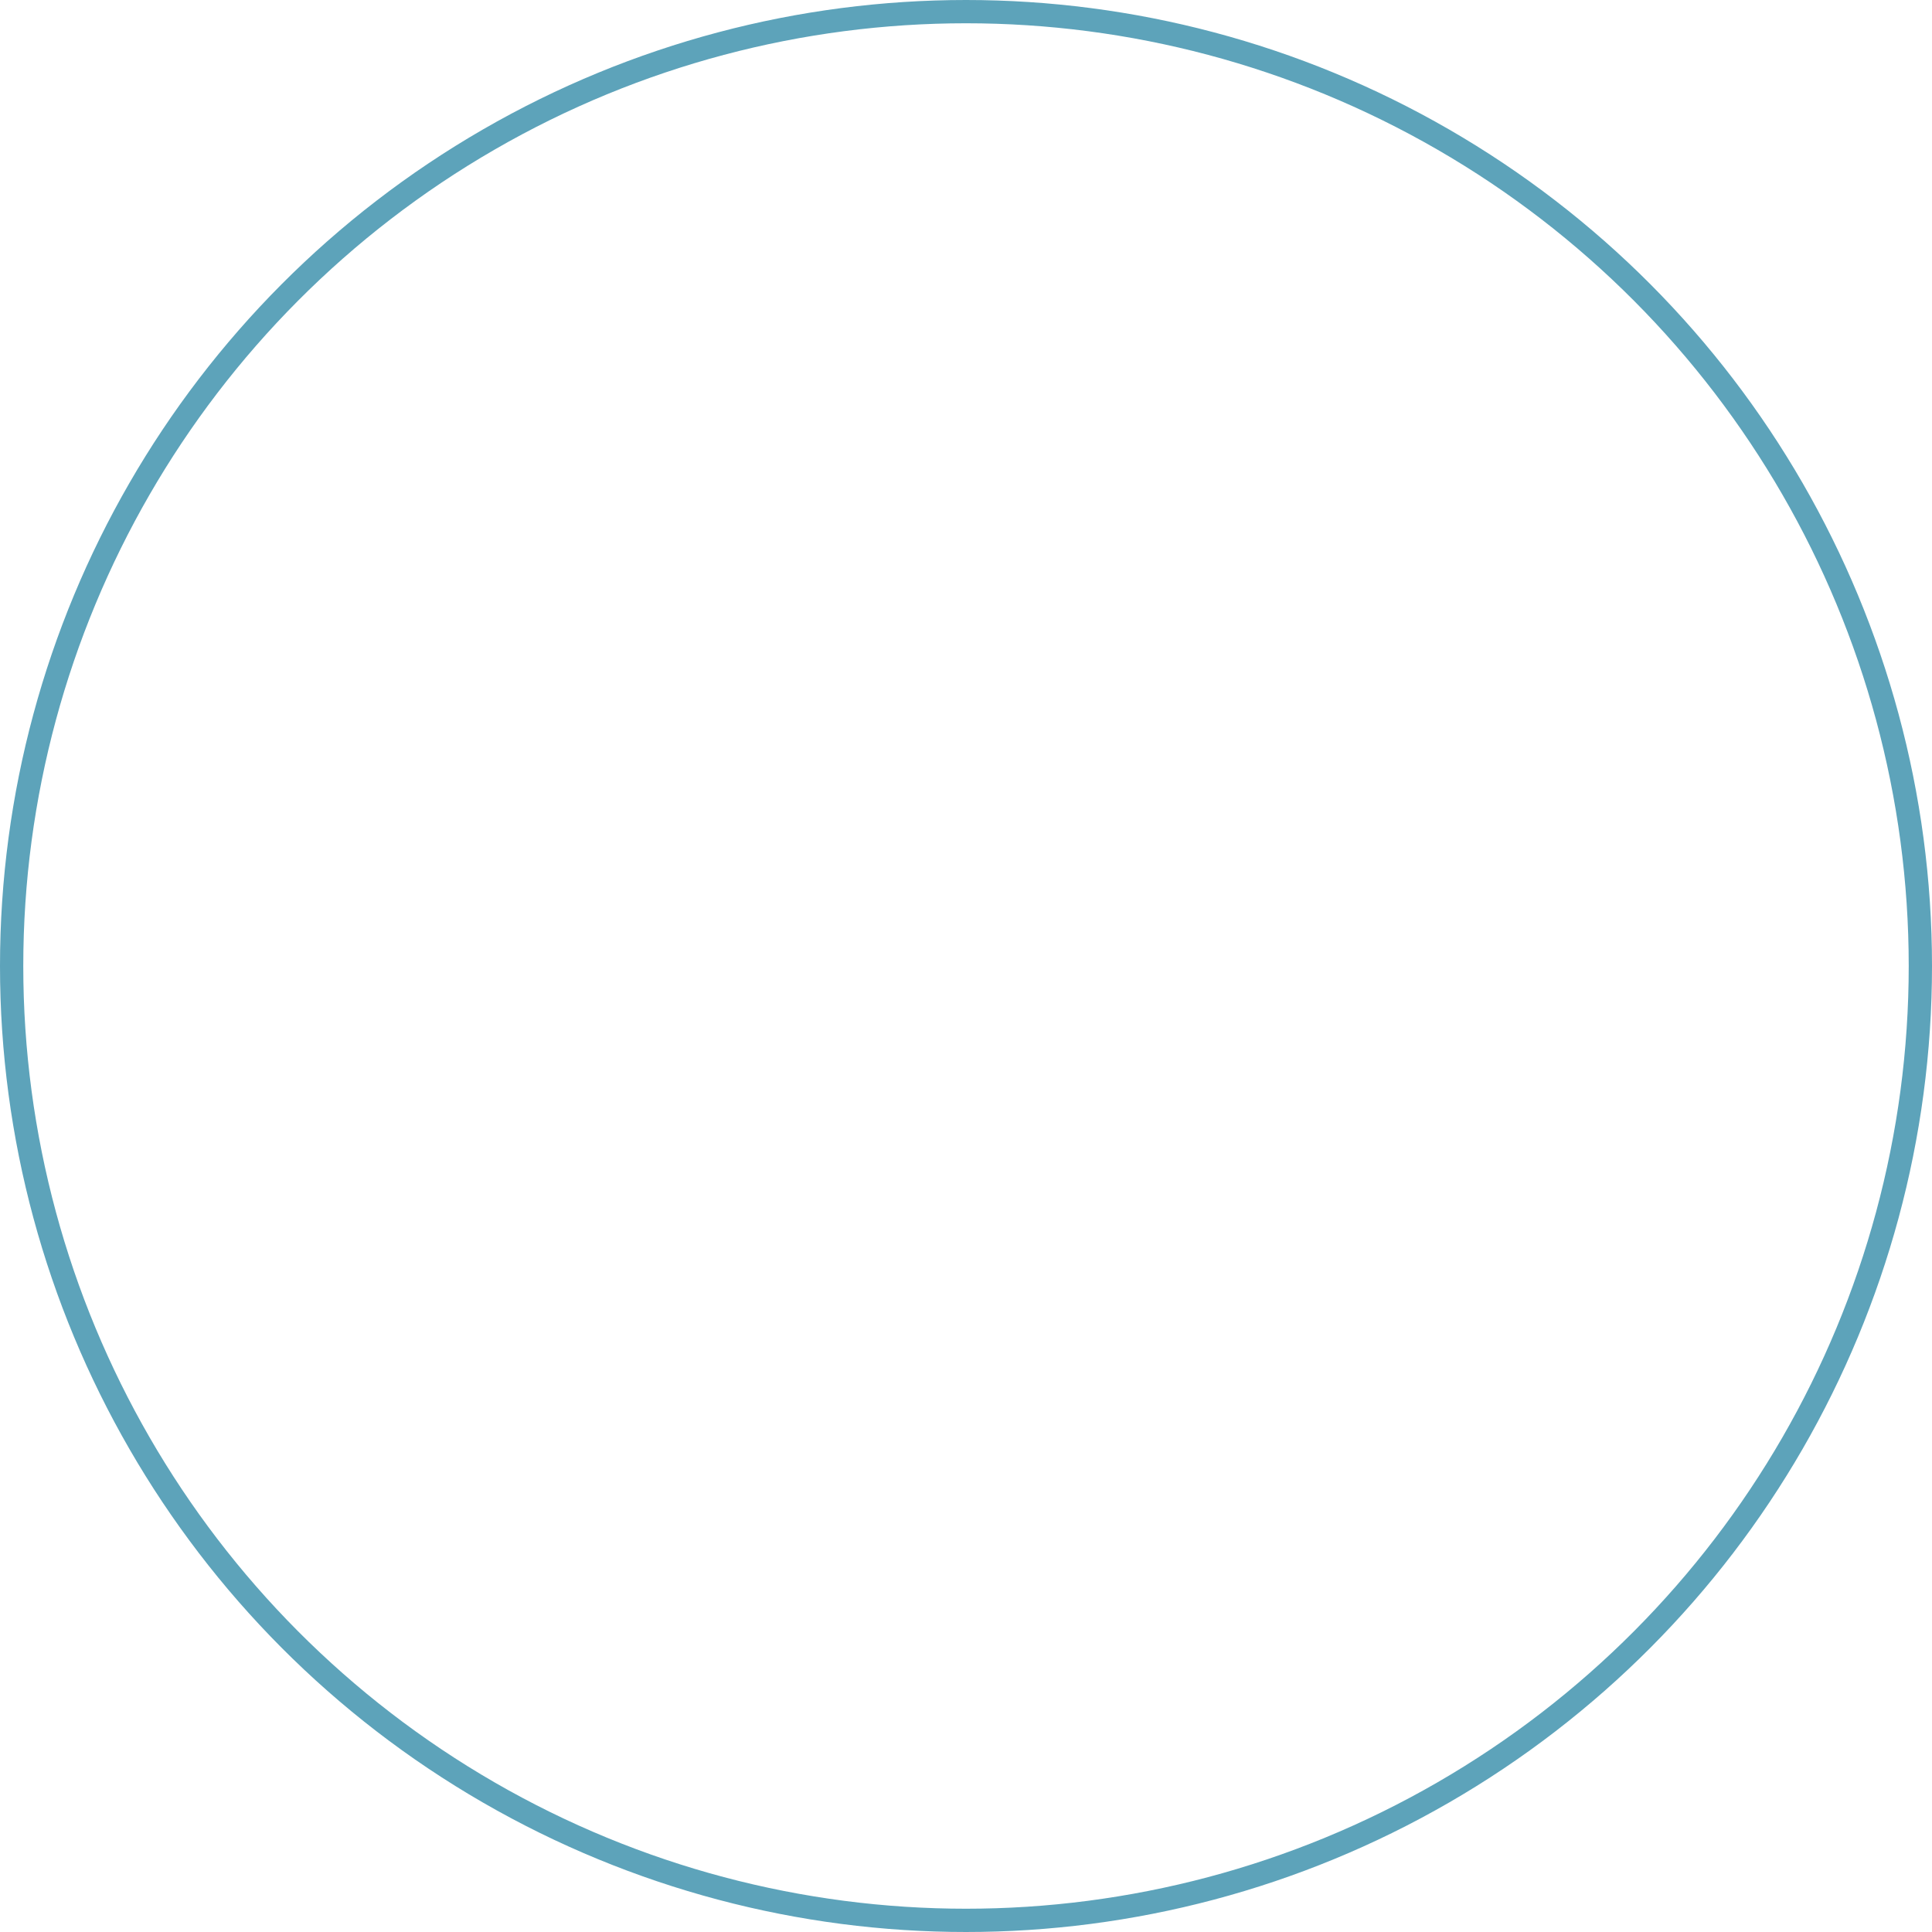 <svg xmlns="http://www.w3.org/2000/svg" width="166" height="166" viewBox="0 0 166 166"><defs><style>.a,.c{fill:none;}.a{stroke:#5da3ba;stroke-width:2px;}.b{stroke:none;}</style></defs><g class="a"><circle class="b" cx="83" cy="83" r="83"/><circle class="c" cx="83" cy="83" r="82"/></g></svg>